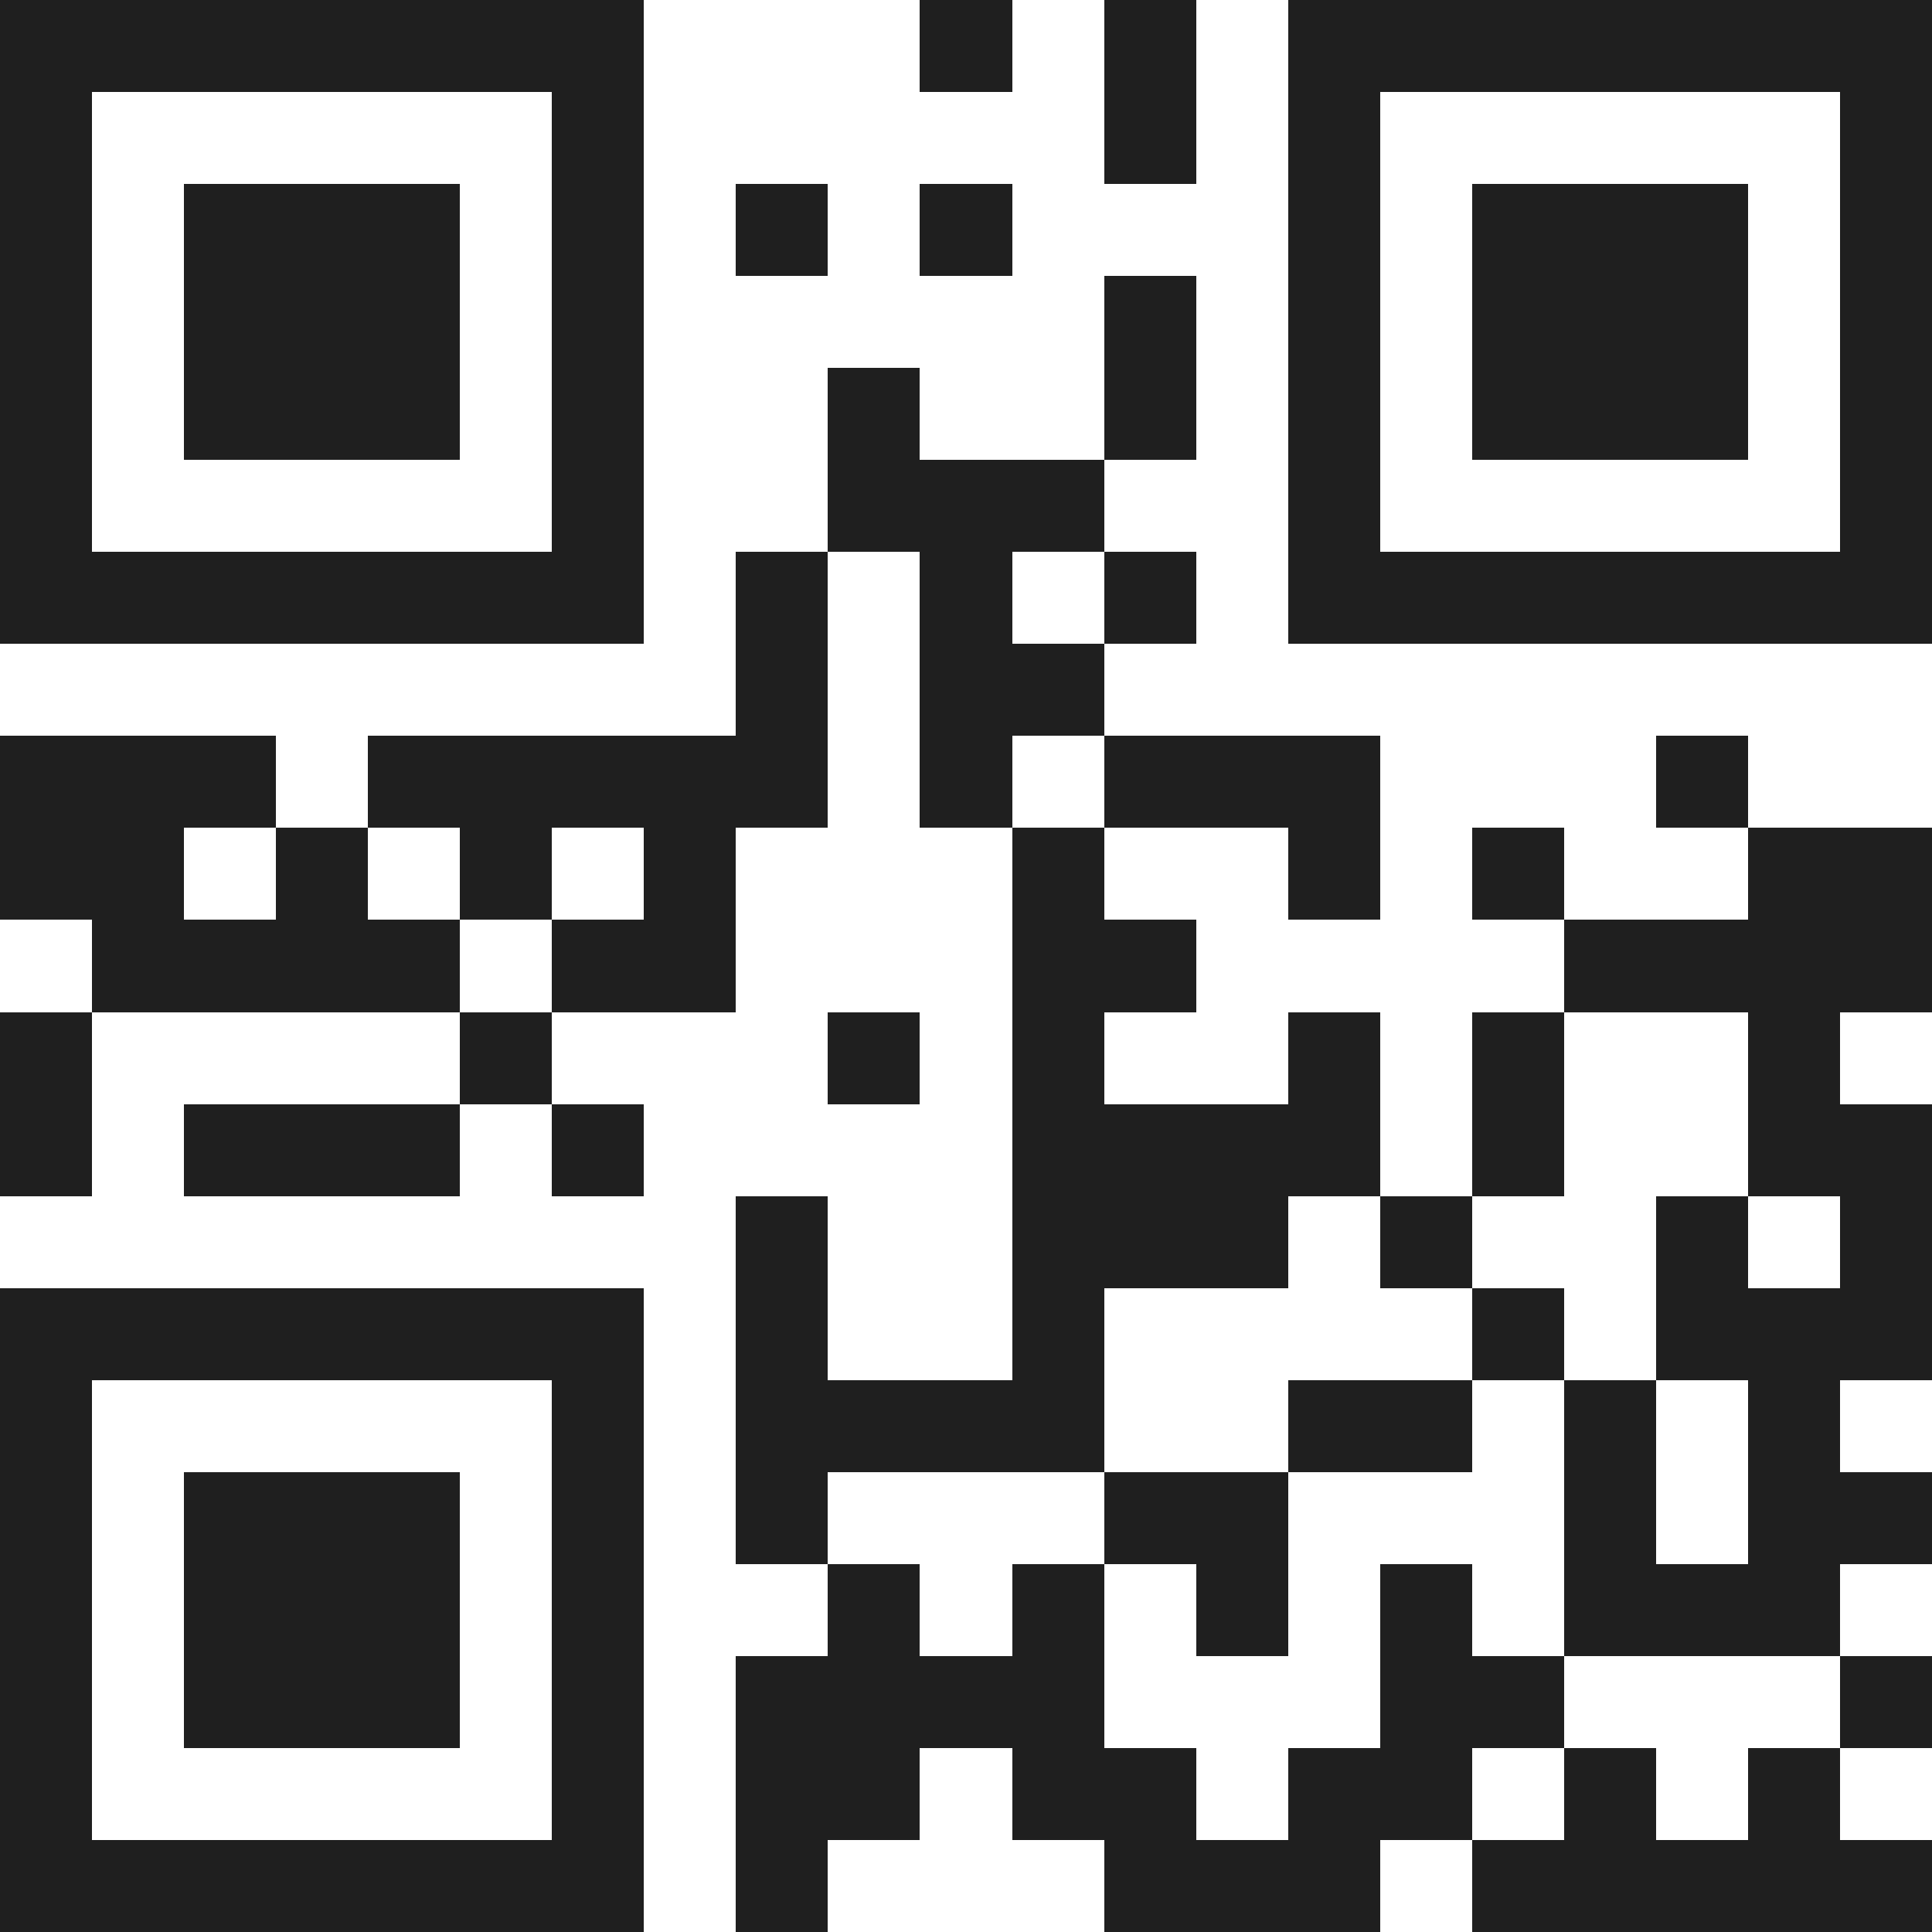 <svg xmlns="http://www.w3.org/2000/svg" viewBox="0 0 21 21" shape-rendering="crispEdges"><path fill="#ffffff" d="M0 0h21v21H0z"/><path stroke="#1f1f1f" d="M0 0.5h7m3 0h1m1 0h1m1 0h7M0 1.5h1m5 0h1m5 0h1m1 0h1m5 0h1M0 2.5h1m1 0h3m1 0h1m1 0h1m1 0h1m3 0h1m1 0h3m1 0h1M0 3.5h1m1 0h3m1 0h1m5 0h1m1 0h1m1 0h3m1 0h1M0 4.5h1m1 0h3m1 0h1m2 0h1m2 0h1m1 0h1m1 0h3m1 0h1M0 5.5h1m5 0h1m2 0h3m2 0h1m5 0h1M0 6.5h7m1 0h1m1 0h1m1 0h1m1 0h7M8 7.5h1m1 0h2M0 8.5h3m1 0h5m1 0h1m1 0h3m3 0h1M0 9.5h2m1 0h1m1 0h1m1 0h1m3 0h1m2 0h1m1 0h1m2 0h2M1 10.5h4m1 0h2m3 0h2m4 0h4M0 11.5h1m4 0h1m3 0h1m1 0h1m2 0h1m1 0h1m2 0h1M0 12.5h1m1 0h3m1 0h1m4 0h4m1 0h1m2 0h2M8 13.5h1m2 0h3m1 0h1m2 0h1m1 0h1M0 14.5h7m1 0h1m2 0h1m4 0h1m1 0h3M0 15.5h1m5 0h1m1 0h4m2 0h2m1 0h1m1 0h1M0 16.5h1m1 0h3m1 0h1m1 0h1m3 0h2m3 0h1m1 0h2M0 17.5h1m1 0h3m1 0h1m2 0h1m1 0h1m1 0h1m1 0h1m1 0h3M0 18.5h1m1 0h3m1 0h1m1 0h4m3 0h2m3 0h1M0 19.5h1m5 0h1m1 0h2m1 0h2m1 0h2m1 0h1m1 0h1M0 20.5h7m1 0h1m3 0h3m1 0h5"/></svg>
